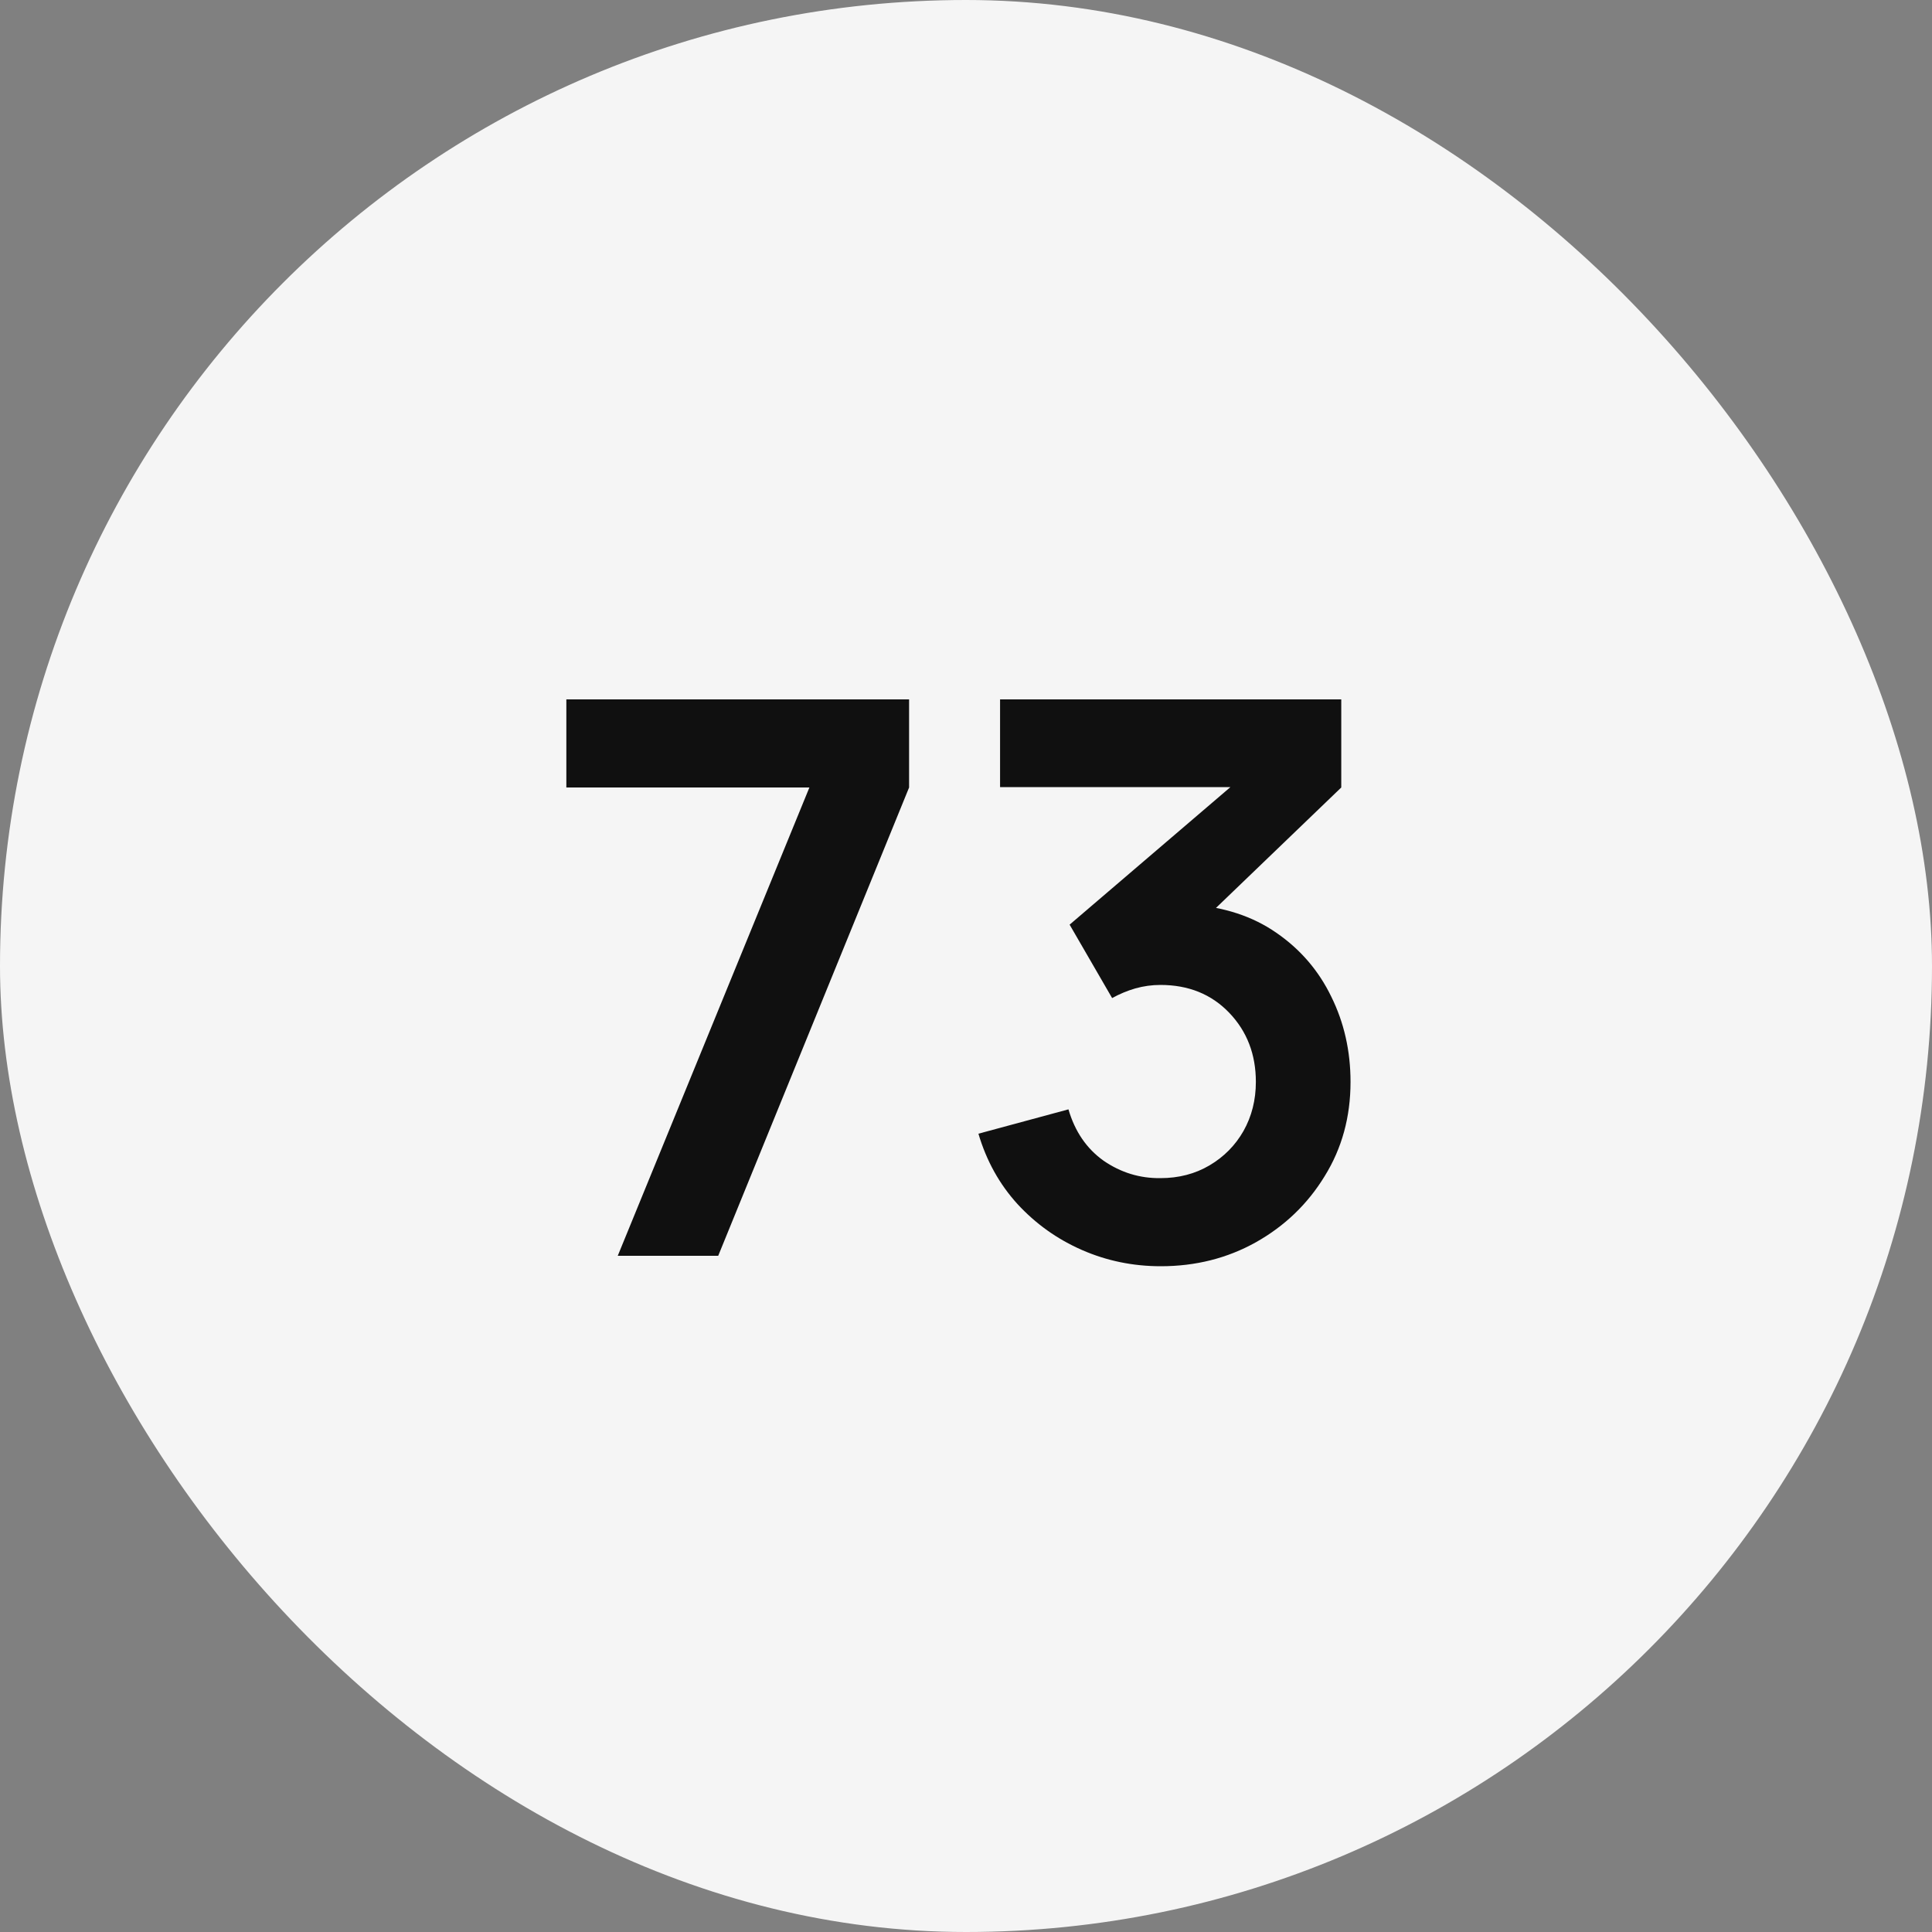 <?xml version="1.0" encoding="UTF-8"?> <svg xmlns="http://www.w3.org/2000/svg" width="90" height="90" viewBox="0 0 90 90" fill="none"><rect x="0" y="0" width="90" height="90" fill="#808080" stroke="none"/><rect width="90" height="90" rx="45" fill="#F5F5F5"></rect><path d="M28.777 58.5L37.705 36.684H26.383V32.58H42.349V36.684L33.457 58.5H28.777ZM54.075 58.986C52.779 58.986 51.555 58.734 50.403 58.23C49.251 57.726 48.249 57.012 47.397 56.088C46.557 55.164 45.951 54.072 45.579 52.812L49.773 51.678C50.073 52.71 50.619 53.508 51.411 54.072C52.215 54.624 53.097 54.894 54.057 54.882C54.909 54.882 55.671 54.684 56.343 54.288C57.015 53.892 57.543 53.358 57.927 52.686C58.311 52.002 58.503 51.24 58.503 50.4C58.503 49.116 58.089 48.042 57.261 47.178C56.433 46.314 55.365 45.882 54.057 45.882C53.661 45.882 53.271 45.936 52.887 46.044C52.515 46.152 52.155 46.302 51.807 46.494L49.827 43.074L58.539 35.622L58.917 36.666H46.587V32.58H62.481V36.684L55.479 43.416L55.443 42.138C57.015 42.246 58.353 42.684 59.457 43.452C60.573 44.22 61.425 45.21 62.013 46.422C62.613 47.634 62.913 48.96 62.913 50.4C62.913 52.032 62.511 53.496 61.707 54.792C60.915 56.088 59.847 57.114 58.503 57.87C57.171 58.614 55.695 58.986 54.075 58.986Z" fill="#101010"></path></svg> 